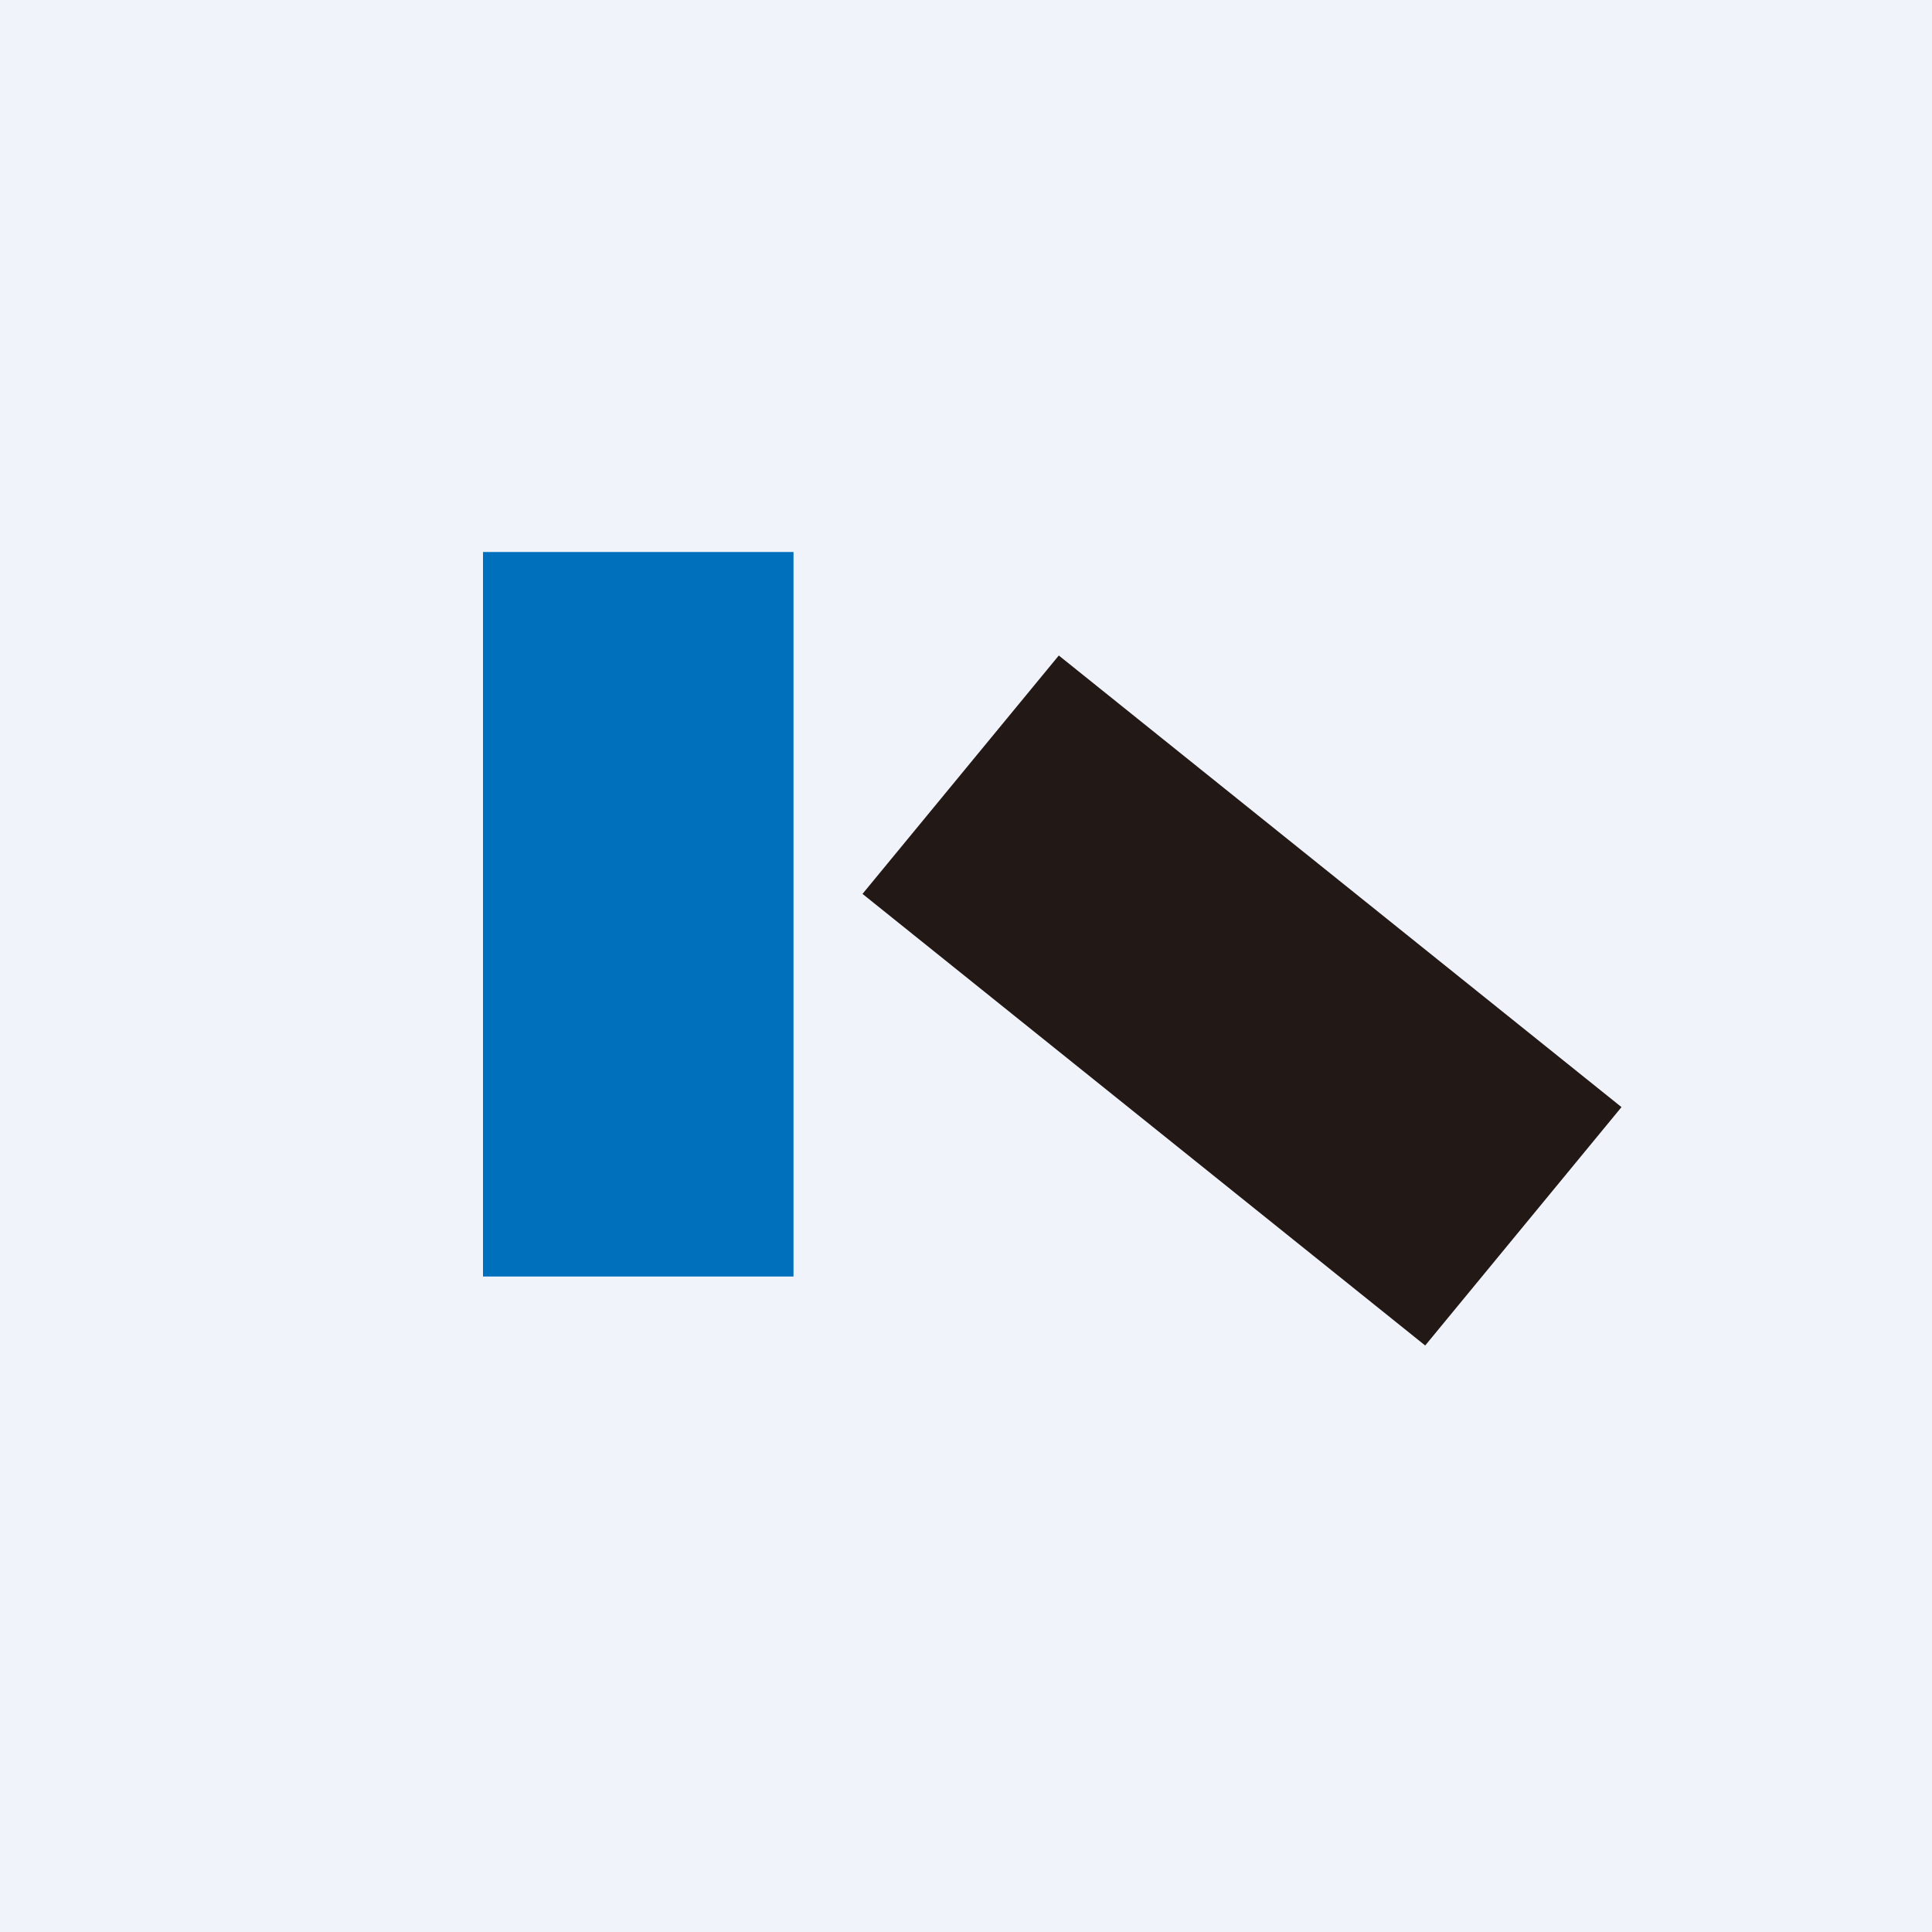 <svg xmlns="http://www.w3.org/2000/svg" width="56" height="56" viewBox="0 0 56 56"><path fill="#F0F3FA" d="M0 0h56v56H0z"/><path fill="#006FBC" d="M14 16h9v21h-9z"/><path d="M25 25.91 30.69 19 47 32.09 41.31 39 25 25.91Z" fill="#221815"/></svg>